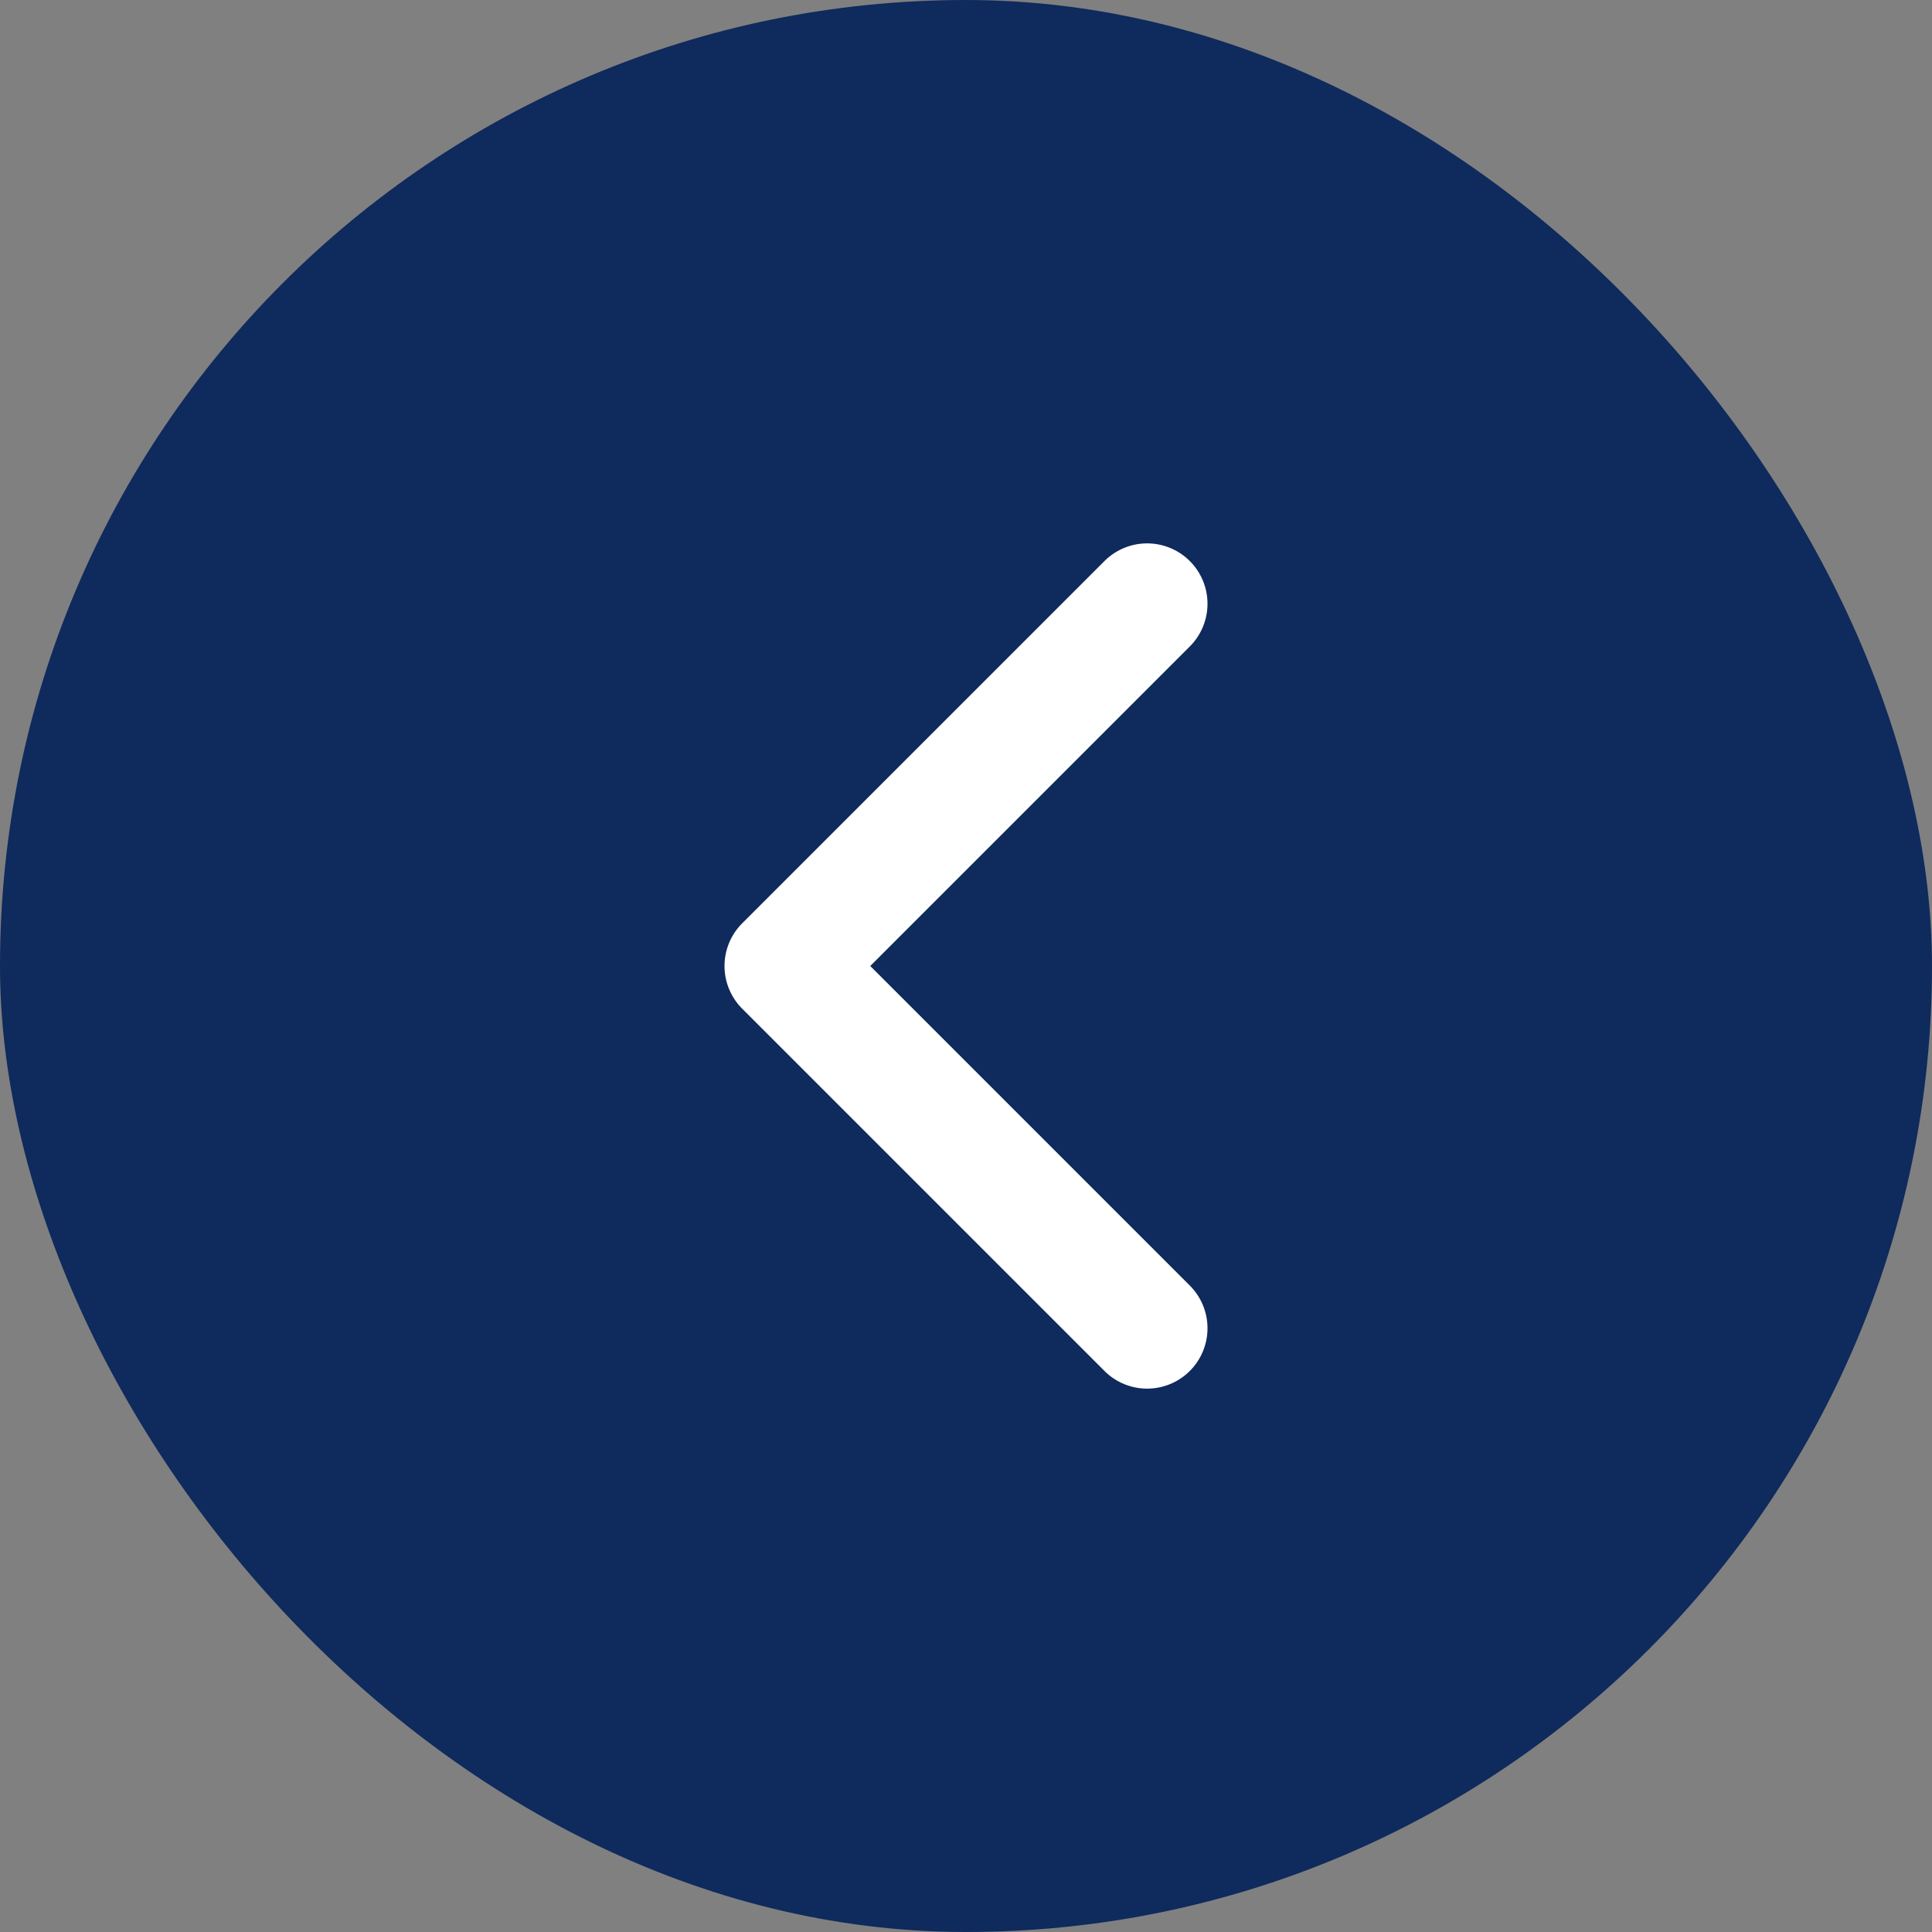 <svg width="32" height="32" viewBox="0 0 32 32" fill="none" xmlns="http://www.w3.org/2000/svg">
<rect x="0" y="0" width="32" height="32" fill="#808080" stroke="none"/>
<rect width="32" height="32" rx="16" fill="#0F2A5C"/>
<path d="M19 10L13 16L19 22" stroke="white" stroke-width="2" stroke-linecap="round" stroke-linejoin="round"/>
</svg>
